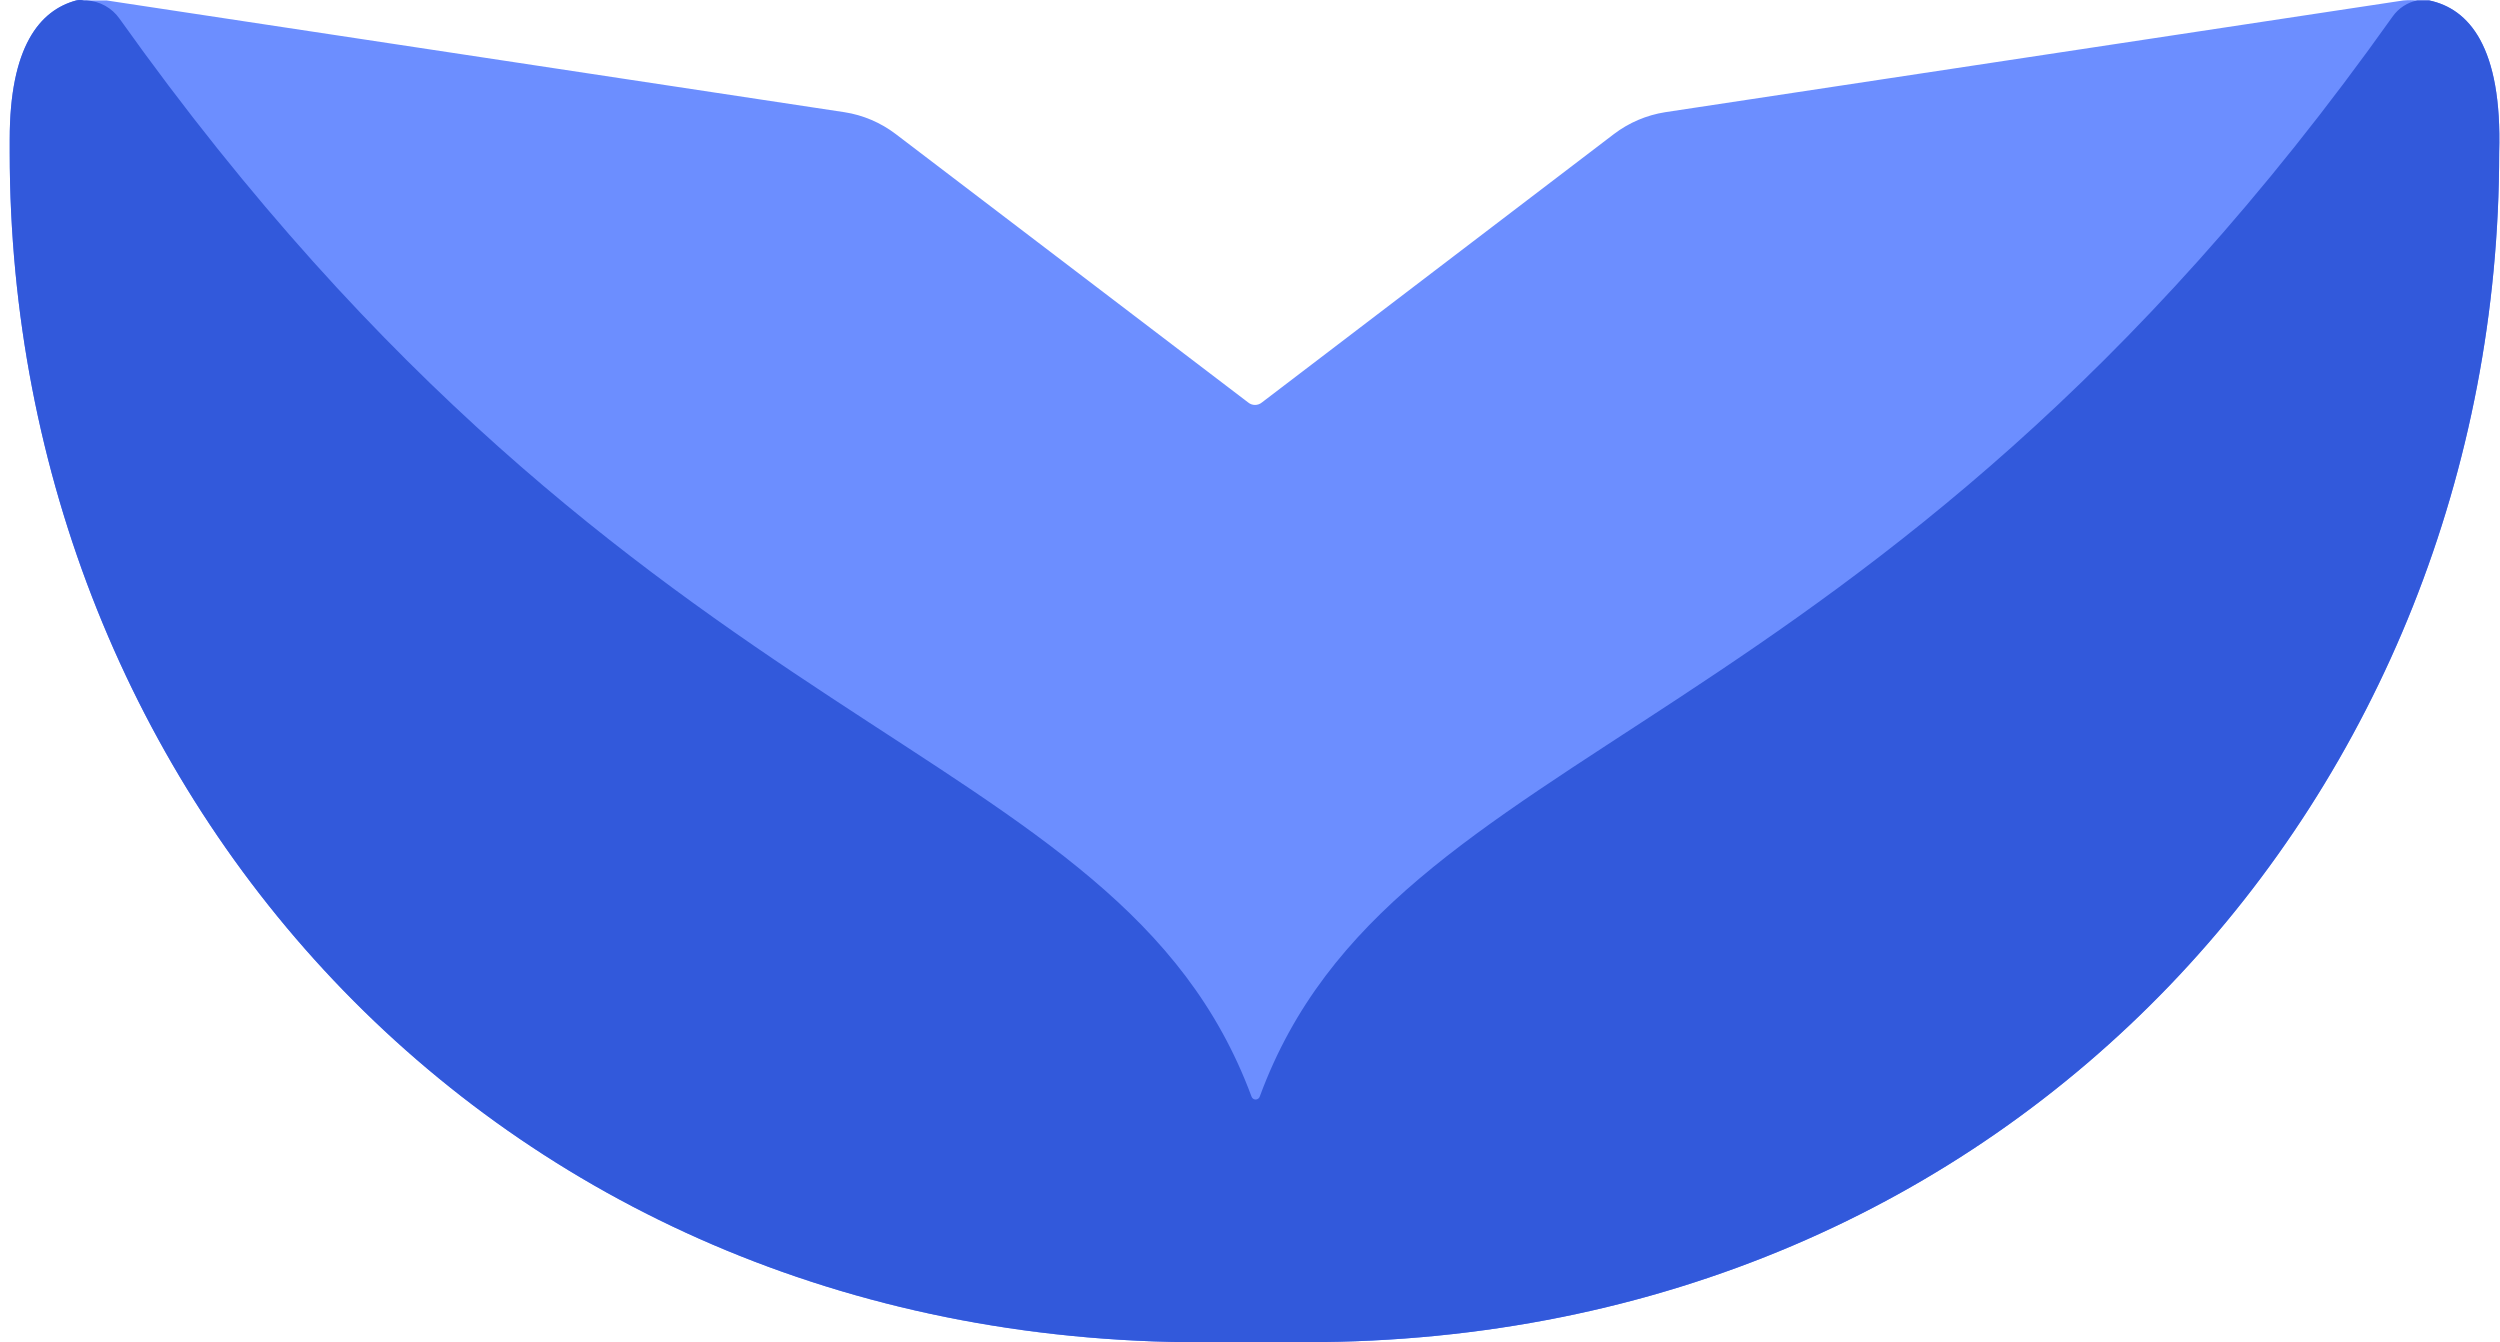 <svg width="149" height="80" viewBox="0 0 149 80" fill="none" xmlns="http://www.w3.org/2000/svg">
<path d="M148.951 9.095C148.951 46.914 120.3 79.993 77.831 79.993H72.746C29.609 80.556 0.579 47.234 0.579 9.095V8.31C0.576 2.778 2.365 0.618 4.54 0.027C4.691 -0.009 4.847 -0.009 4.997 0.027H6.356L50.329 6.687C51.437 6.858 52.487 7.307 53.385 7.989L74.393 23.989C74.63 24.183 74.97 24.183 75.206 23.989L96.191 7.989C97.086 7.309 98.135 6.862 99.245 6.687L143.224 0.029C143.509 0.003 143.797 0.003 144.082 0.029H144.776C147.138 0.517 149.139 2.778 148.951 9.095Z" fill="#6C8EFF"/>
<path d="M148.951 9.095C148.951 46.914 120.3 79.993 77.831 79.993H72.746C29.609 80.556 0.579 47.234 0.579 9.095V8.31C0.576 2.778 2.365 0.618 4.54 0.027C4.691 -0.009 4.847 -0.009 4.997 0.027H5.163C5.946 0.068 6.669 0.467 7.12 1.109C38.395 45.047 66.563 43.742 74.585 65.341C74.619 65.455 74.722 65.533 74.836 65.533C74.95 65.533 75.053 65.455 75.087 65.341C83.06 43.716 111.304 45.044 142.602 0.983C142.954 0.485 143.483 0.142 144.08 0.022H144.774C147.136 0.514 149.139 2.778 148.951 9.095Z" fill="#3259DB"/>
</svg>
